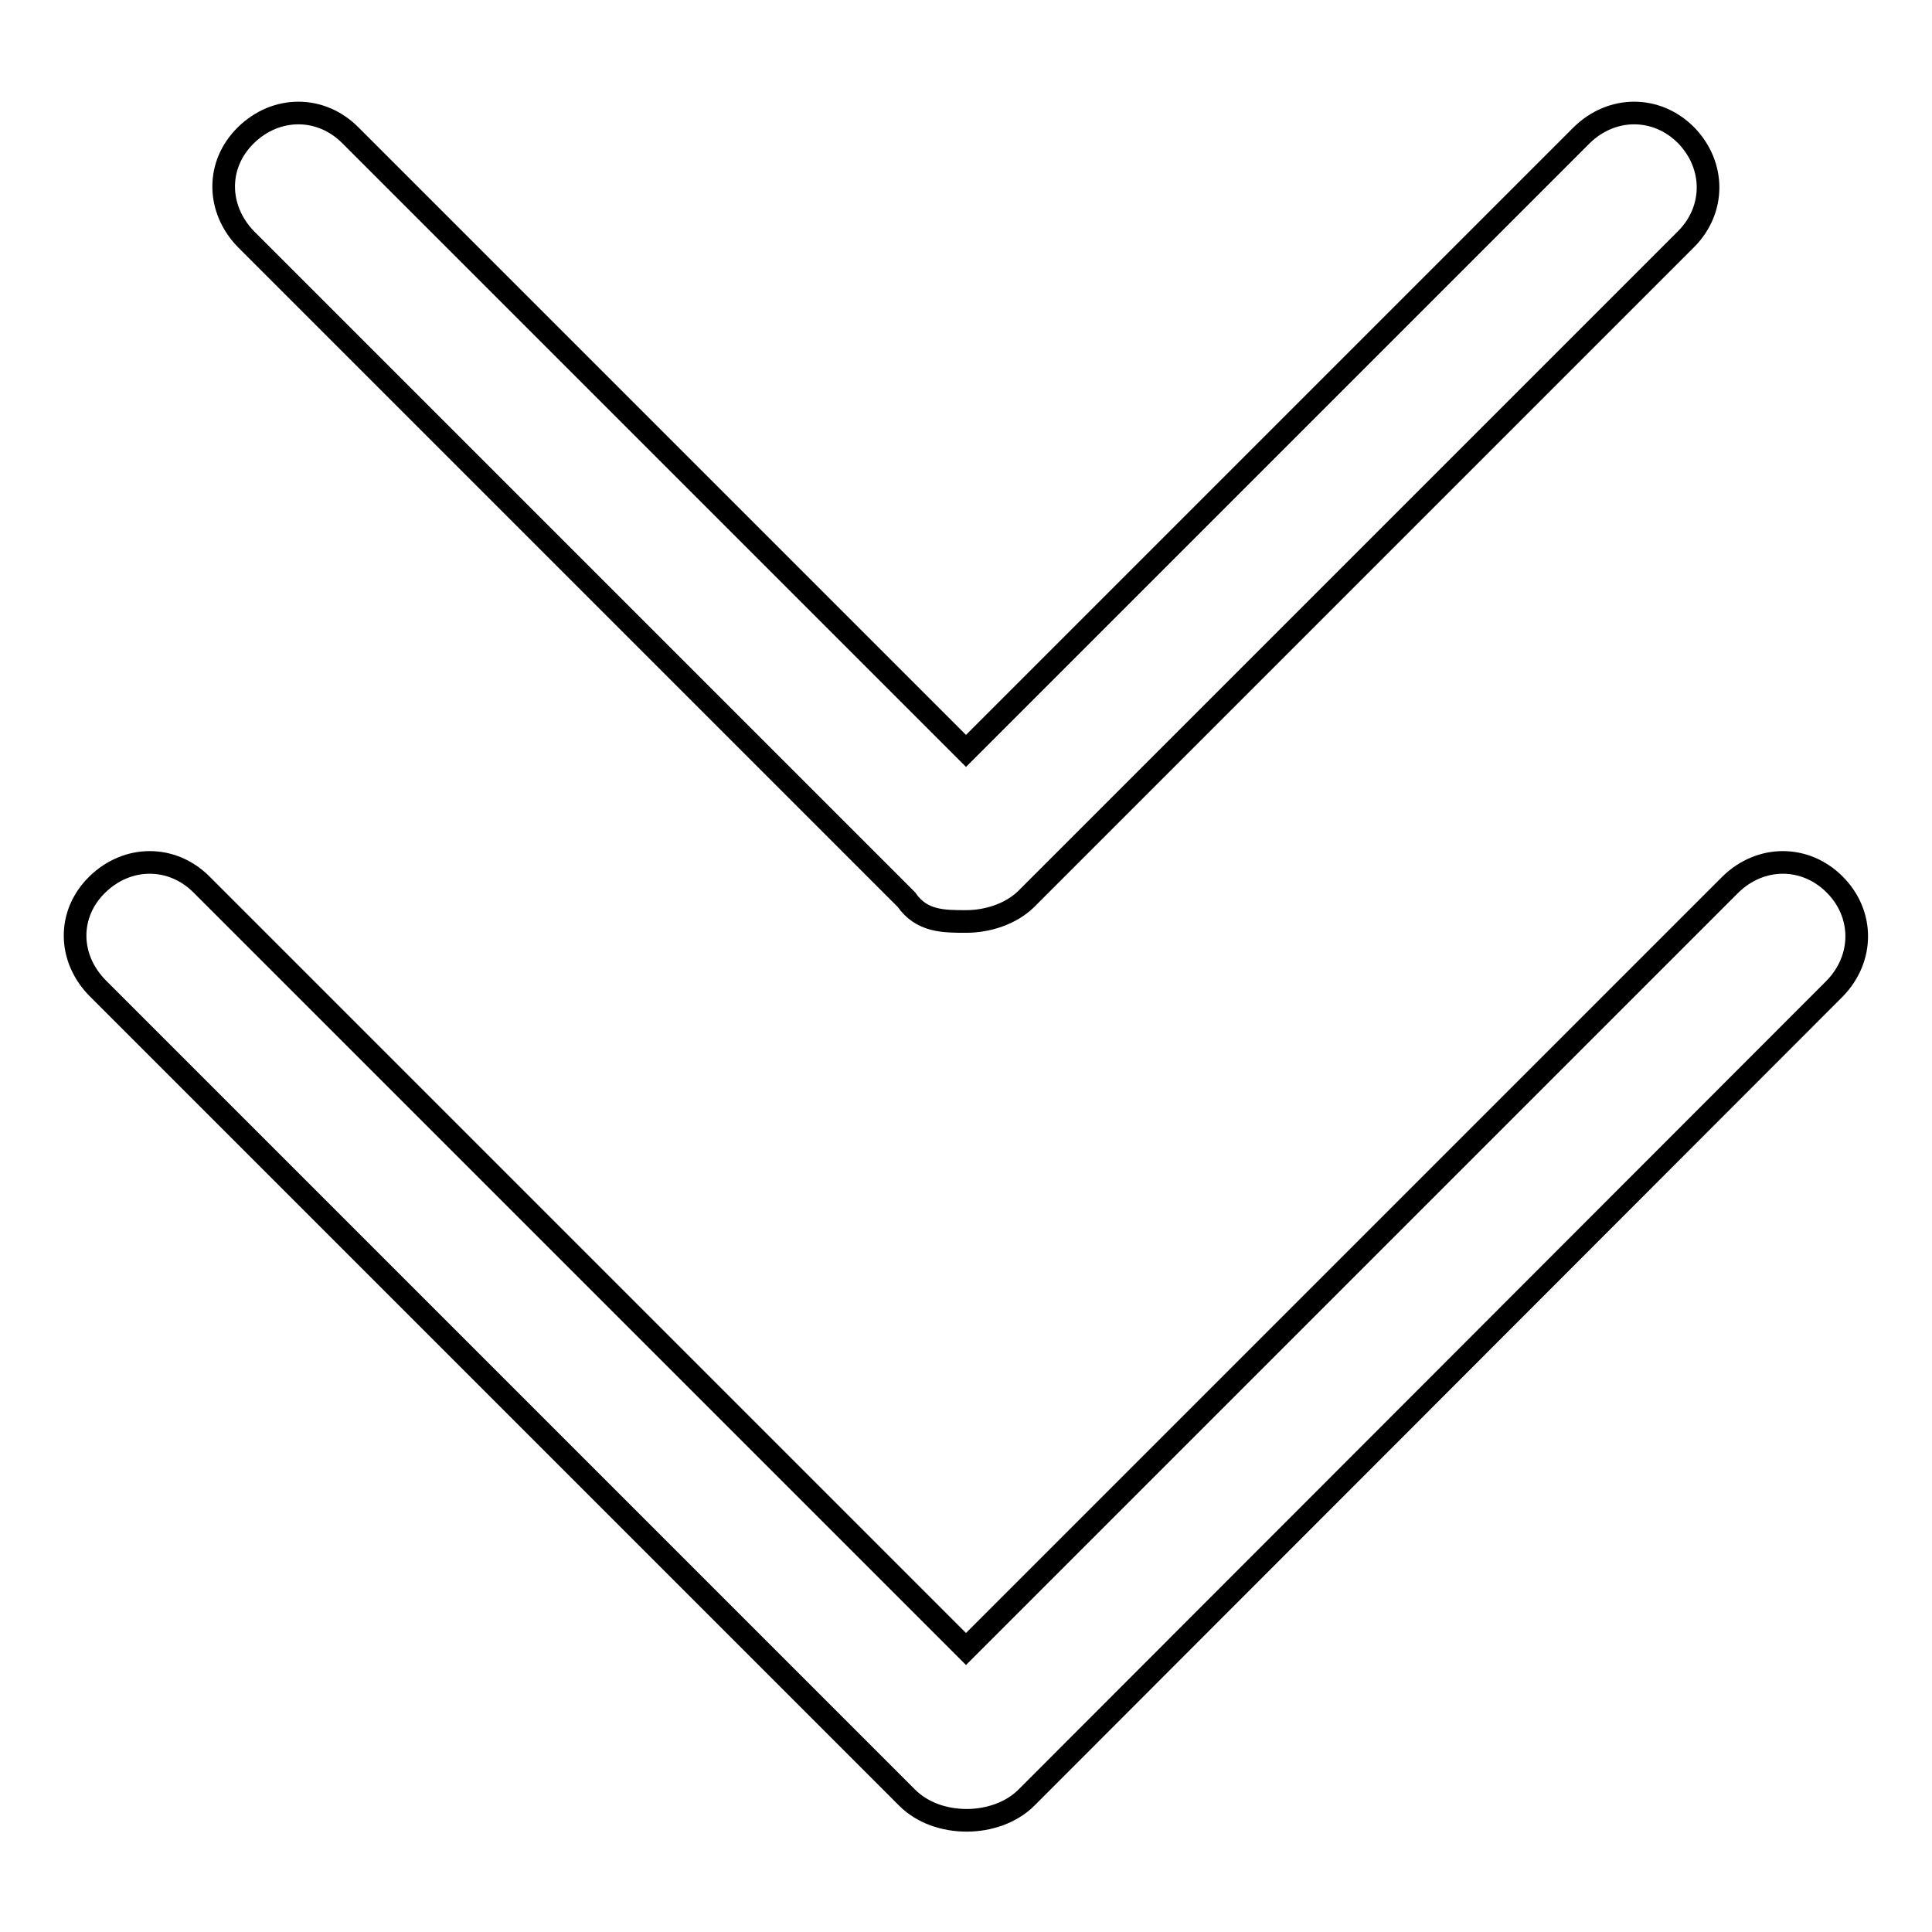 <?xml version="1.0" encoding="utf-8"?>
<!-- Svg Vector Icons : http://www.onlinewebfonts.com/icon -->
<!DOCTYPE svg PUBLIC "-//W3C//DTD SVG 1.1//EN" "http://www.w3.org/Graphics/SVG/1.1/DTD/svg11.dtd">
<svg version="1.1" xmlns="http://www.w3.org/2000/svg" xmlns:xlink="http://www.w3.org/1999/xlink" x="0px" y="0px" viewBox="0 0 256 256" enable-background="new 0 0 256 256" xml:space="preserve">
<g> <path stroke-width="3" fill-opacity="0" stroke="#000000"  d="M120.1,119.2c2,2.9,4.9,2.9,7.9,2.9c2.9,0,5.9-1,7.9-2.9l87.5-87.5c3.9-3.9,3.9-9.8,0-13.8 c-3.9-3.9-9.8-3.9-13.8,0L128,99.5L46.4,17.9c-3.9-3.9-9.8-3.9-13.8,0s-3.9,9.8,0,13.8L120.1,119.2z M243.1,117.2 c-3.9-3.9-9.8-3.9-13.8,0L128,218.5L26.7,117.2c-3.9-3.9-9.8-3.9-13.8,0S9,127,13,131l107.2,107.2c2,2,4.9,3,7.9,3 c2.9,0,5.9-1,7.9-3L243.1,131C247,127,247,121.1,243.1,117.2z"/></g>
</svg>